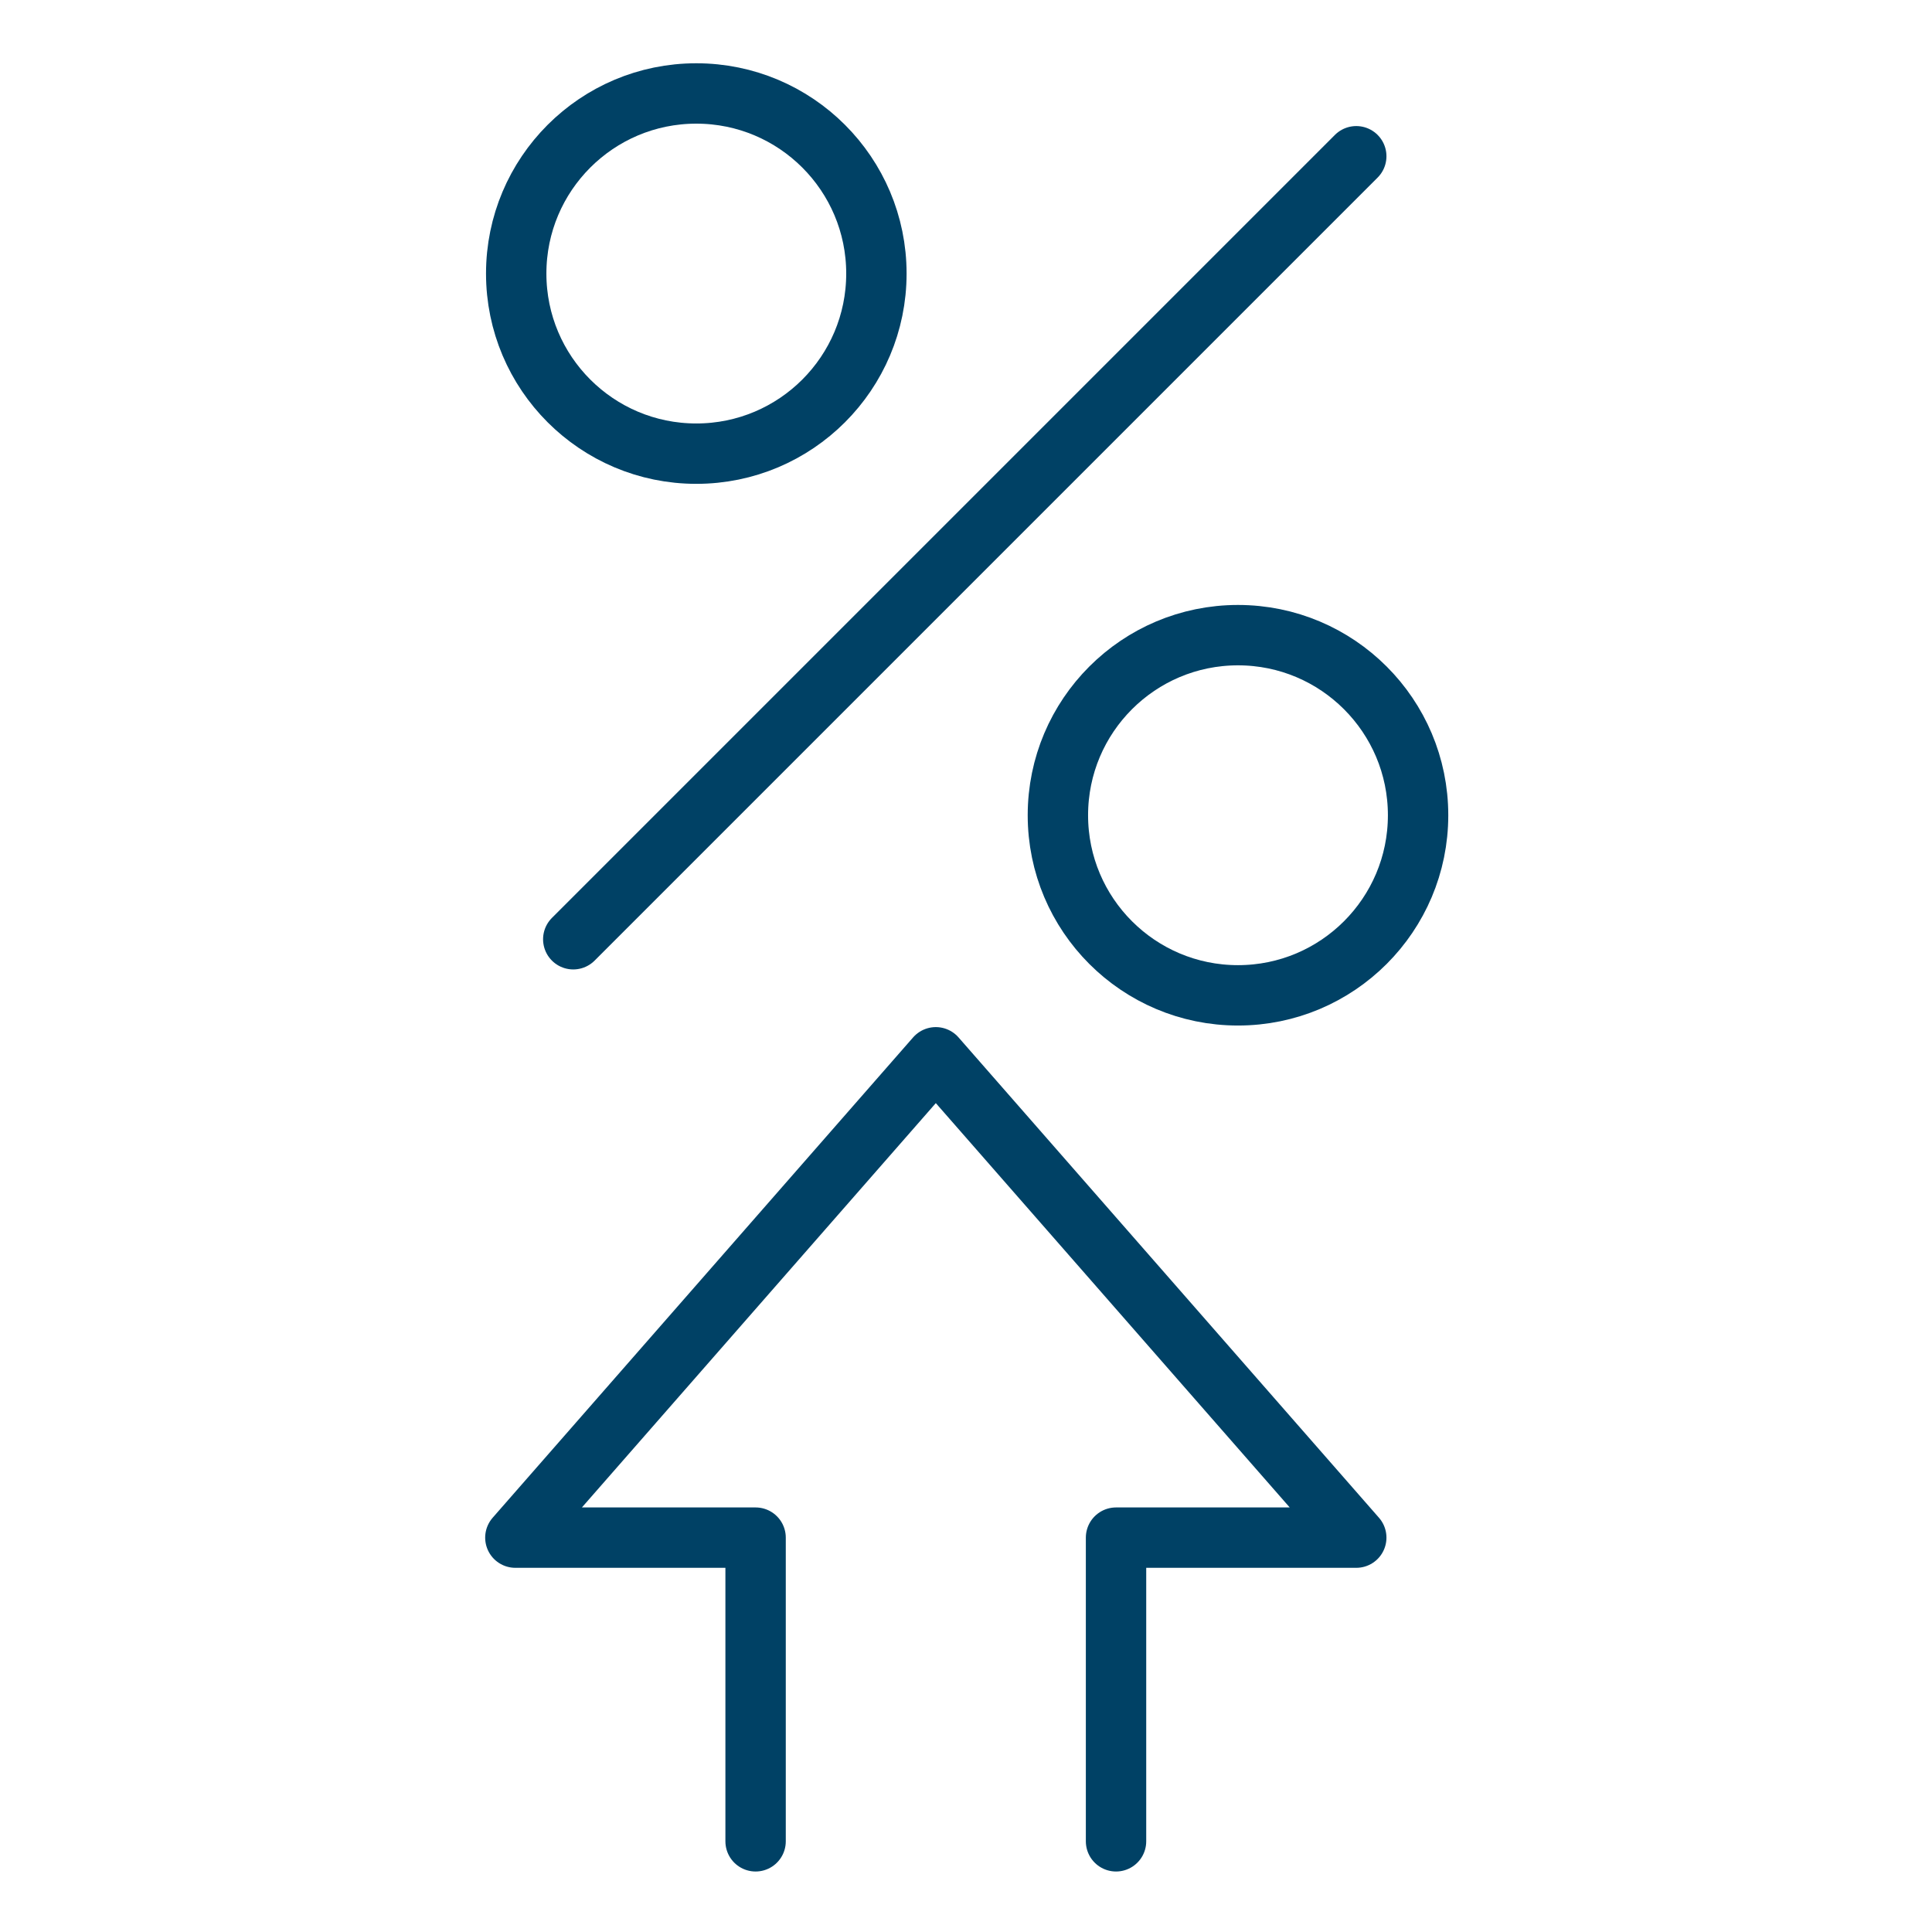 <svg xmlns="http://www.w3.org/2000/svg" xmlns:xlink="http://www.w3.org/1999/xlink" width="32" height="32" viewBox="0 0 32 32">
  <defs>
    <symbol id="a" data-name="48x48_Guide" viewBox="0 0 32 32">
      <g opacity="0">
        <rect width="32" height="32" fill="#ccc" opacity="0.5"/>
        <rect x="1.011" y="1.011" width="30" height="30" fill="red" opacity="0.25"/>
      </g>
    </symbol>
  </defs>
  <title>BusienssOnlineSaver--CompetitiveInterestRate_32_Icon</title>
  <use width="32" height="32" xlink:href="#a"/>
  <g>
    <circle cx="20.505" cy="13.503" r="2.983" fill="none" stroke="#004165" stroke-linecap="round" stroke-linejoin="round"/>
    <circle cx="11.533" cy="4.531" r="2.983" fill="none" stroke="#004165" stroke-linecap="round" stroke-linejoin="round"/>
    <line x1="9.495" y1="15.557" x2="22.464" y2="2.588" fill="none" stroke="#004165" stroke-linecap="round" stroke-linejoin="round"/>
  </g>
  <polyline points="12.515 30.498 12.515 25.468 8.536 25.468 15.5 17.512 22.464 25.468 18.485 25.468 18.485 30.498" fill="none" stroke="#004165" stroke-linecap="round" stroke-linejoin="round"/>
</svg>
